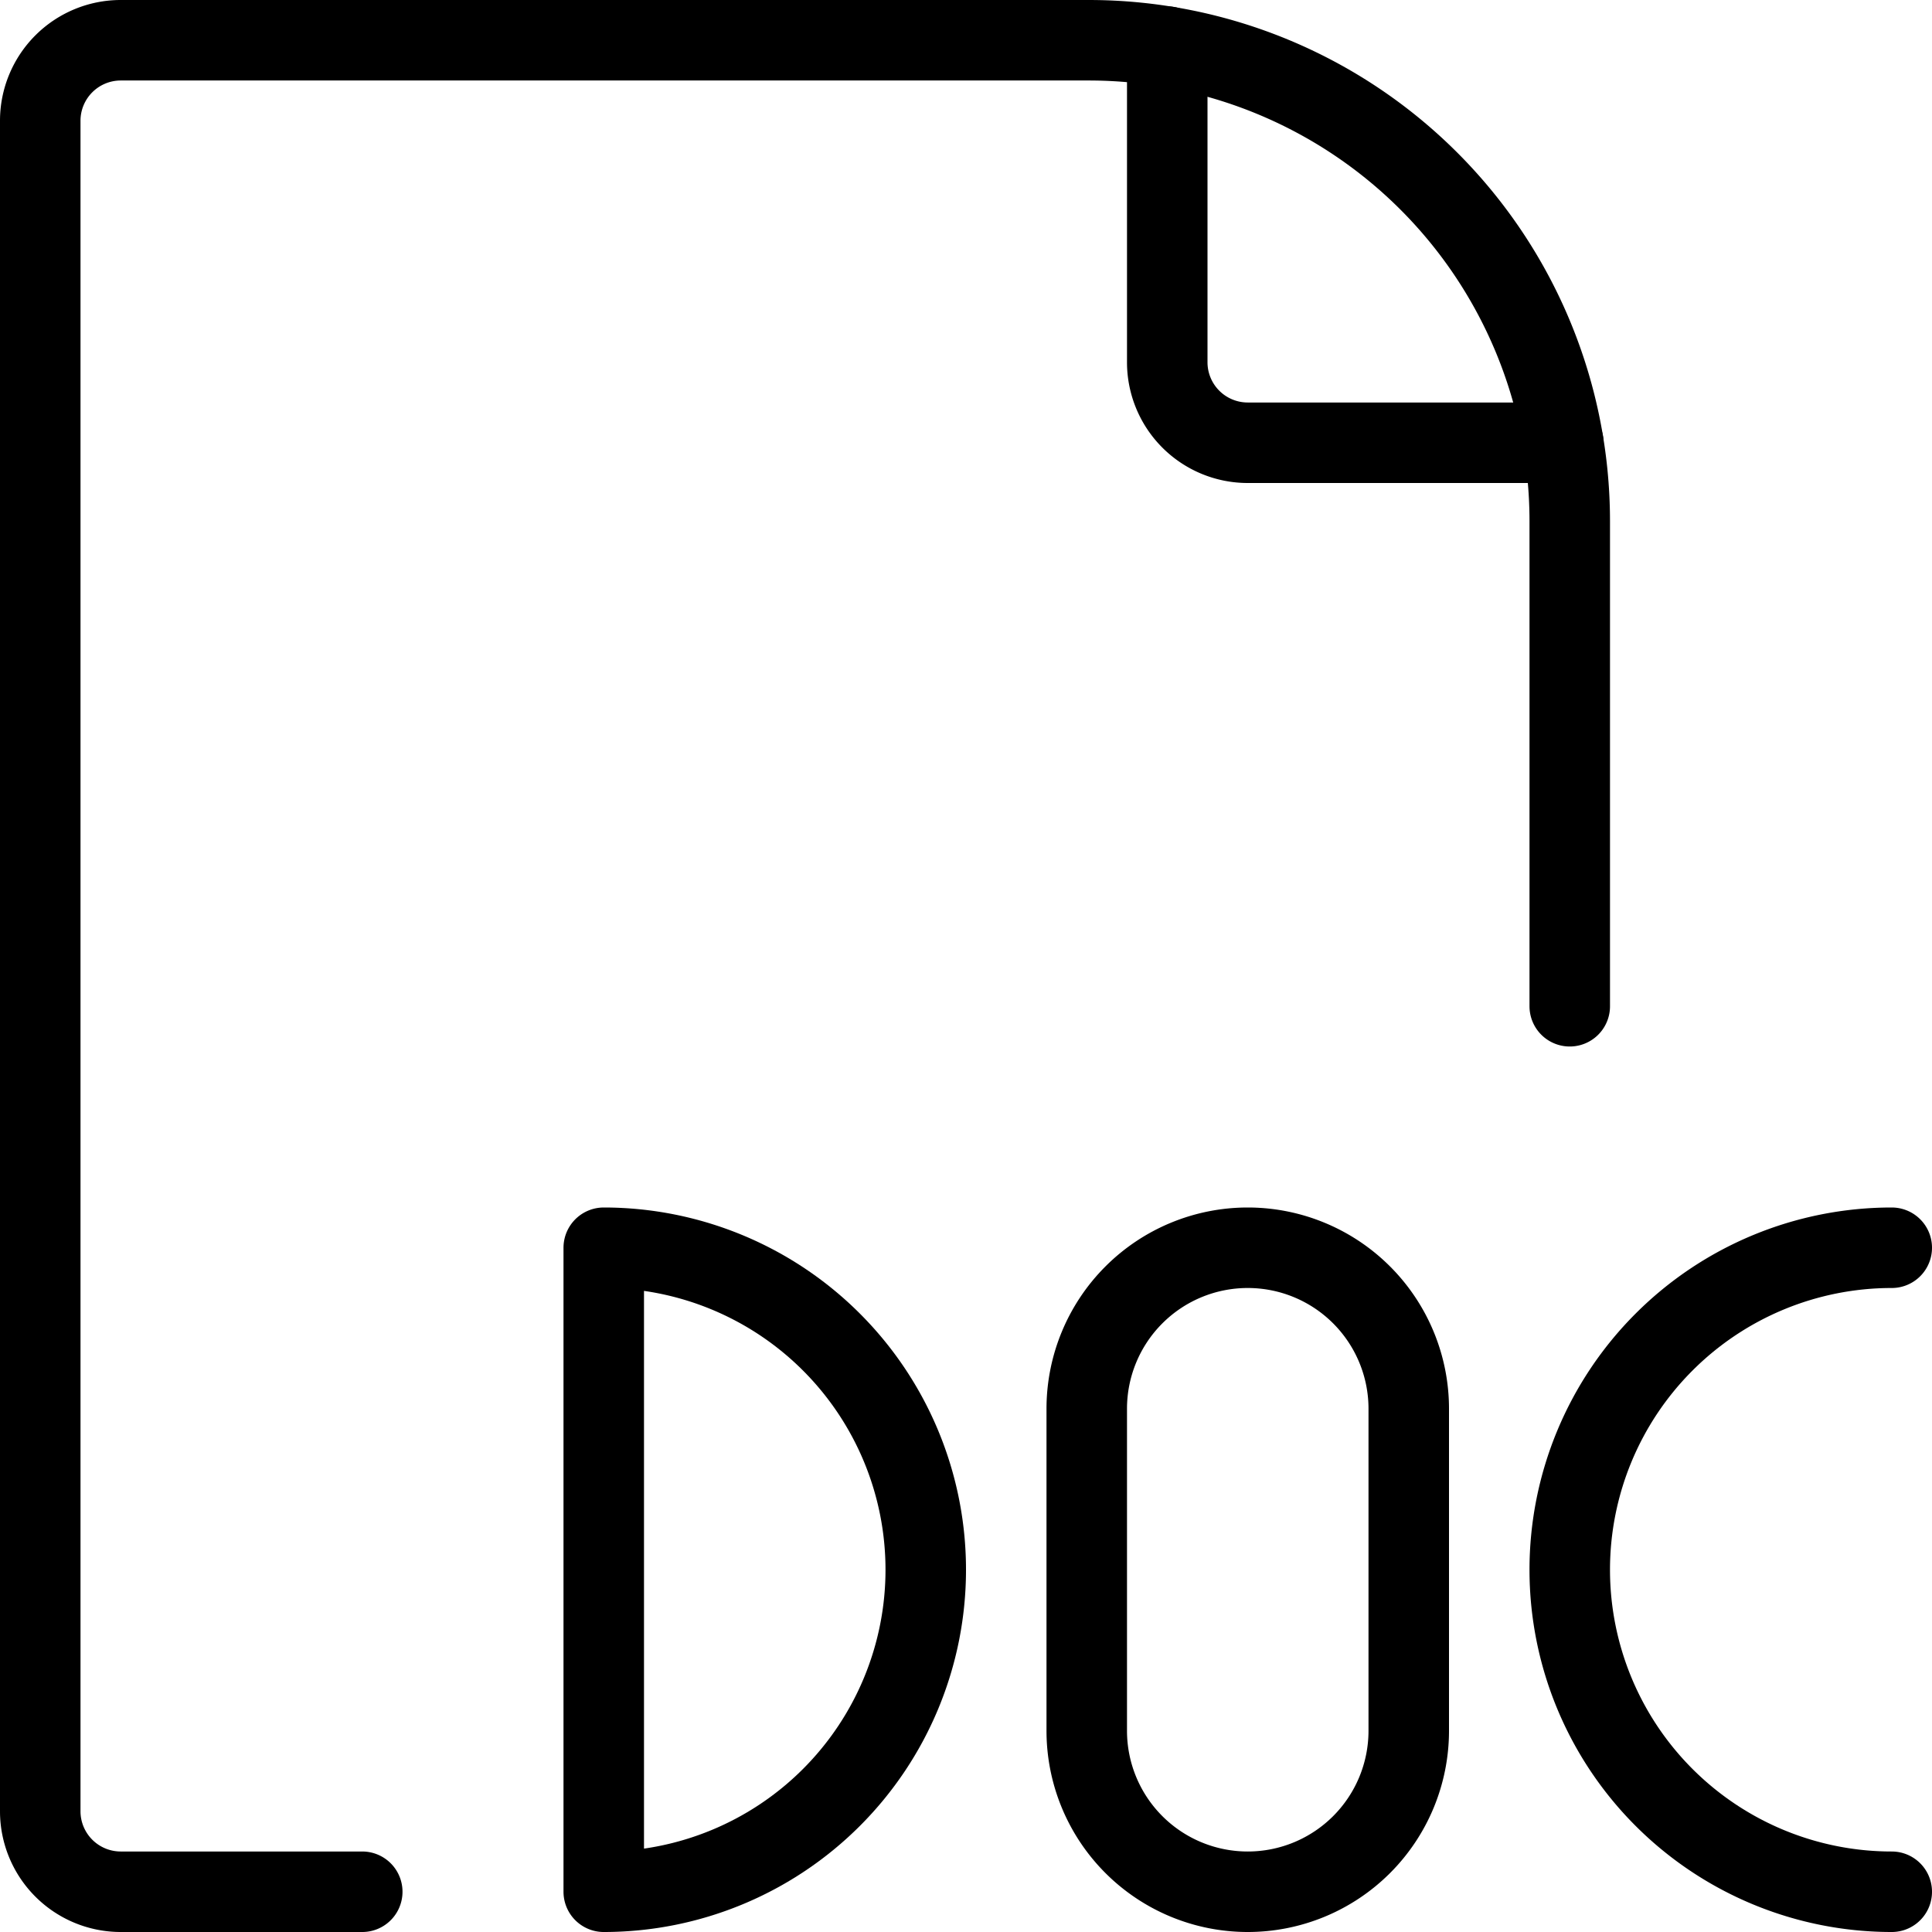 <svg viewBox="0 0 24 24" xmlns="http://www.w3.org/2000/svg"><g transform="matrix(1,0,0,1,0,0)"><path d="M19.5,12.5V6.473A5.975,5.975,0,0,0,13.525.5H1.5a1,1,0,0,0-1,1v21a1,1,0,0,0,1,1h3" fill="none" stroke="#000000" stroke-linecap="round" stroke-linejoin="round"></path><path d="M14.5.579V4.5a1,1,0,0,0,1,1h3.92" fill="none" stroke="#000000" stroke-linecap="round" stroke-linejoin="round"></path><path d="M7.5,15.5a4,4,0,1,1,0,8Z" fill="none" stroke="#000000" stroke-linecap="round" stroke-linejoin="round"></path><path d="M17.5,21.5a2,2,0,0,1-4,0v-4a2,2,0,0,1,4,0Z" fill="none" stroke="#000000" stroke-linecap="round" stroke-linejoin="round"></path><path d="M23.5,23.5a4,4,0,0,1,0-8" fill="none" stroke="#000000" stroke-linecap="round" stroke-linejoin="round"></path></g></svg>